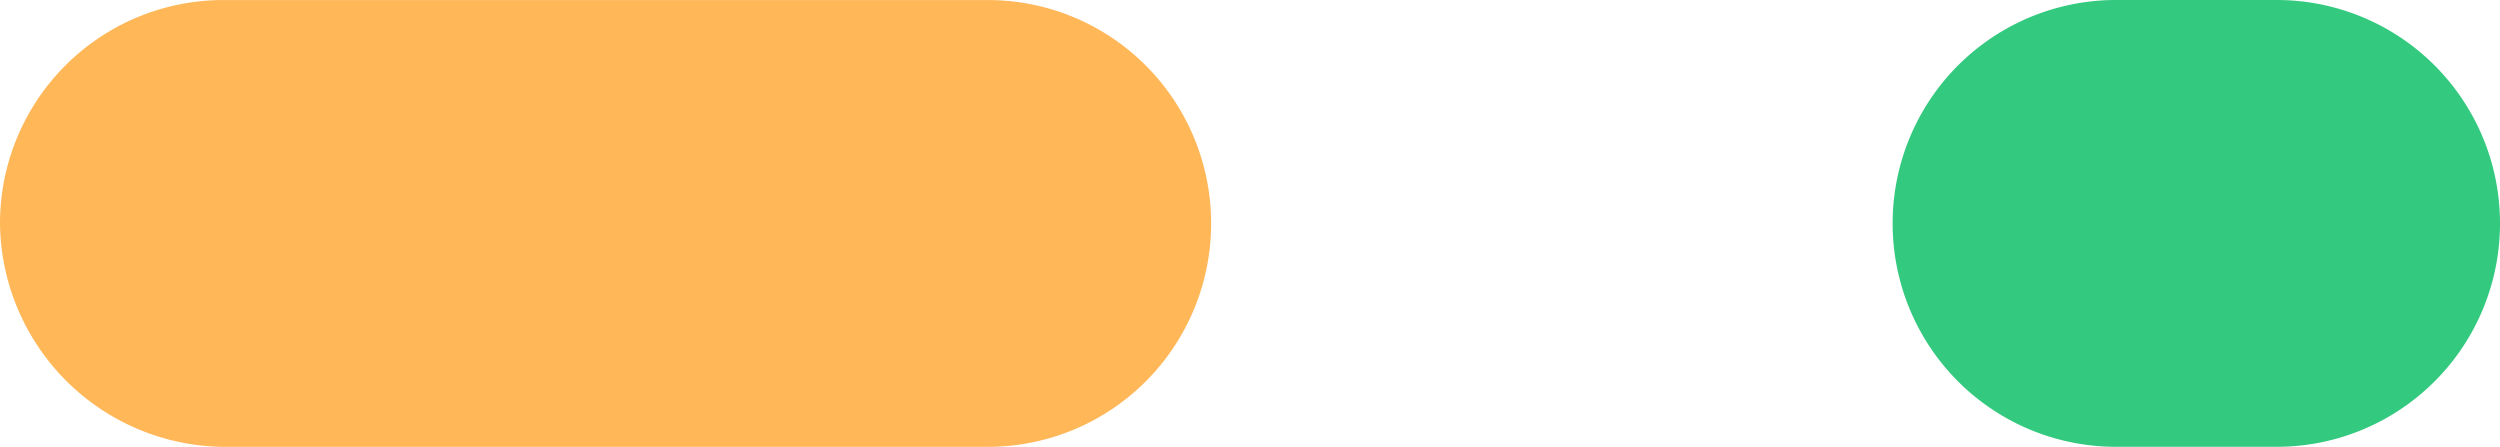 <svg xmlns="http://www.w3.org/2000/svg" viewBox="0 0 56.803 10.153">
  <defs>
    <style>
      .cls-1 {
        fill: #33c97e;
      }

      .cls-2 {
        fill: #ffb758;
      }
    </style>
  </defs>
  <g id="Group_1533" data-name="Group 1533" transform="translate(-489 -2057)">
    <path id="Path_290" data-name="Path 290" class="cls-1" d="M5.076,52.2h0A5.074,5.074,0,0,1,0,47.127V43.476A5.074,5.074,0,0,1,5.076,38.4h0a5.074,5.074,0,0,1,5.076,5.076v3.651A5.074,5.074,0,0,1,5.076,52.2Z" transform="translate(584.203 2057) rotate(90)"/>
    <path id="Path_239" data-name="Path 239" class="cls-2" d="M19.276,50.518h0A5.074,5.074,0,0,1,14.2,45.442V28.076A5.074,5.074,0,0,1,19.276,23h0a5.074,5.074,0,0,1,5.076,5.076V45.442A5.131,5.131,0,0,1,19.276,50.518Z" transform="translate(539.518 2042.801) rotate(90)"/>
  </g>
</svg>
